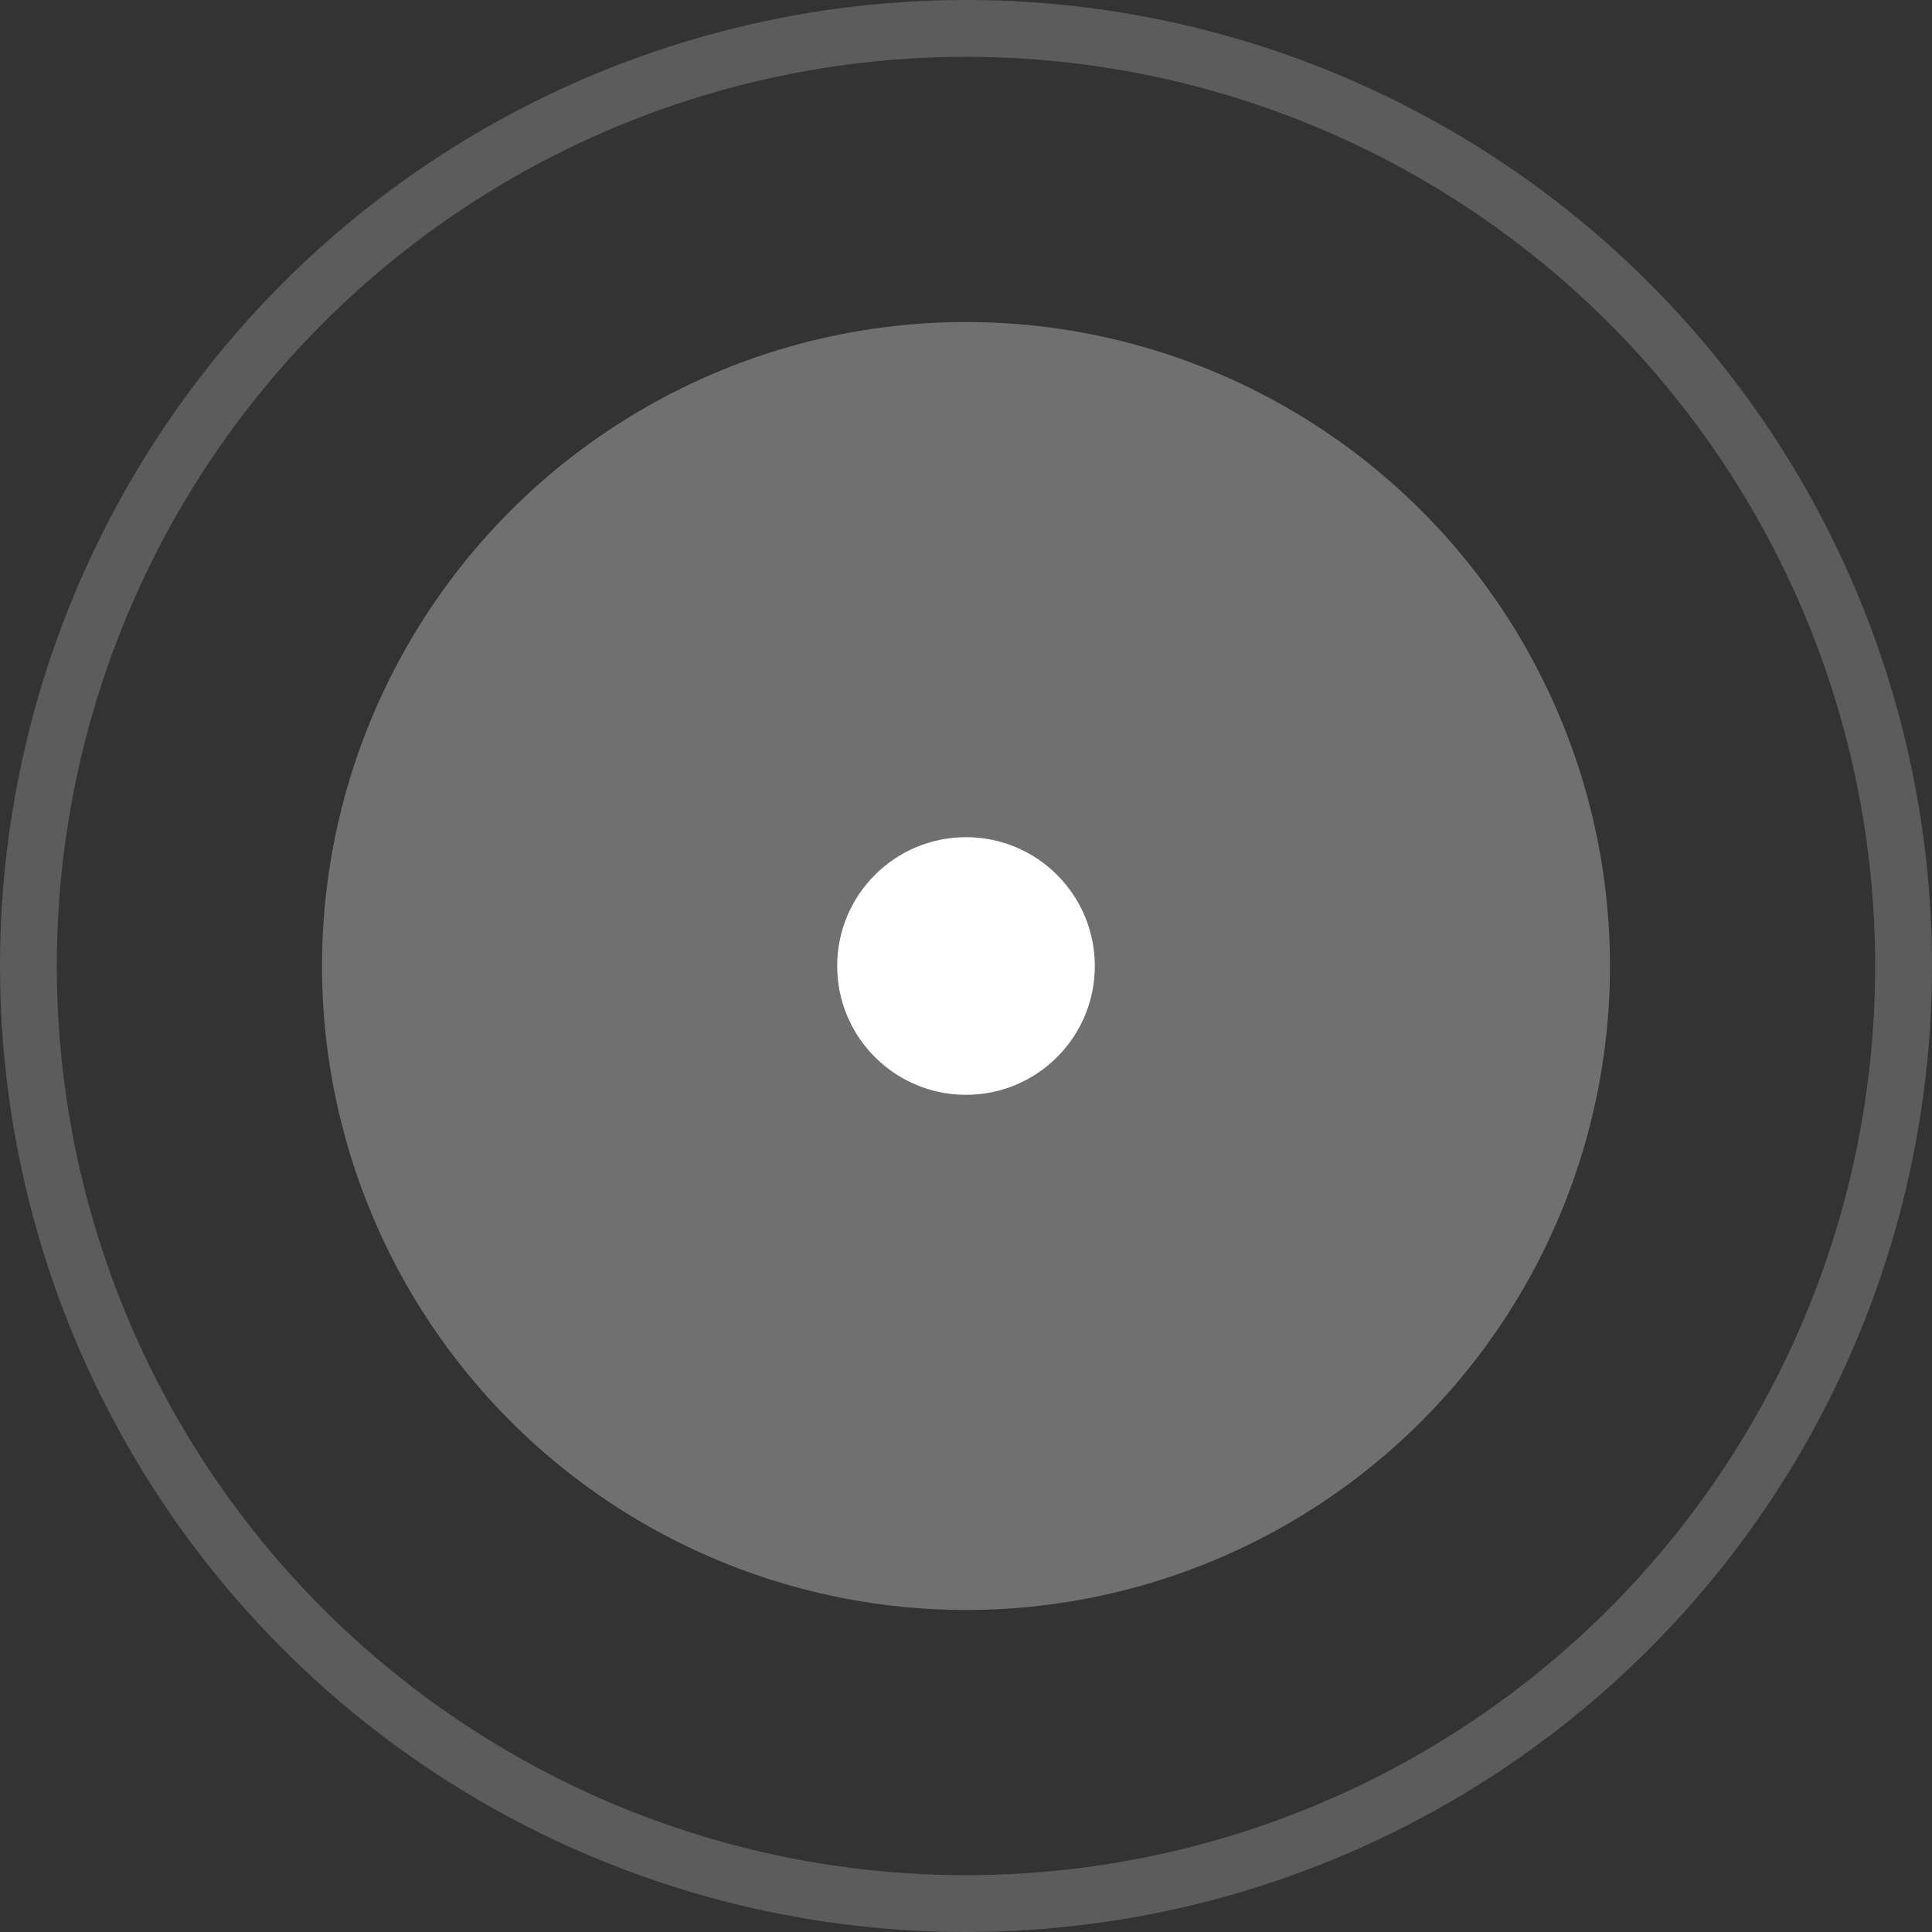 <?xml version="1.0" encoding="UTF-8"?> <svg xmlns="http://www.w3.org/2000/svg" width="34" height="34" viewBox="0 0 34 34" fill="none"><rect x="0" y="0" width="34" height="34" fill="#333333" stroke="none"/><g clip-path="url(#clip0_249_5091)"><circle cx="17" cy="17" r="16.5" stroke="white" stroke-opacity="0.2"></circle><circle cx="17" cy="17" r="11.333" fill="white" fill-opacity="0.3"></circle><circle cx="17" cy="17" r="2.267" fill="white"></circle></g><defs><clipPath id="clip0_249_5091"><rect width="34" height="34" fill="white"></rect></clipPath></defs></svg> 